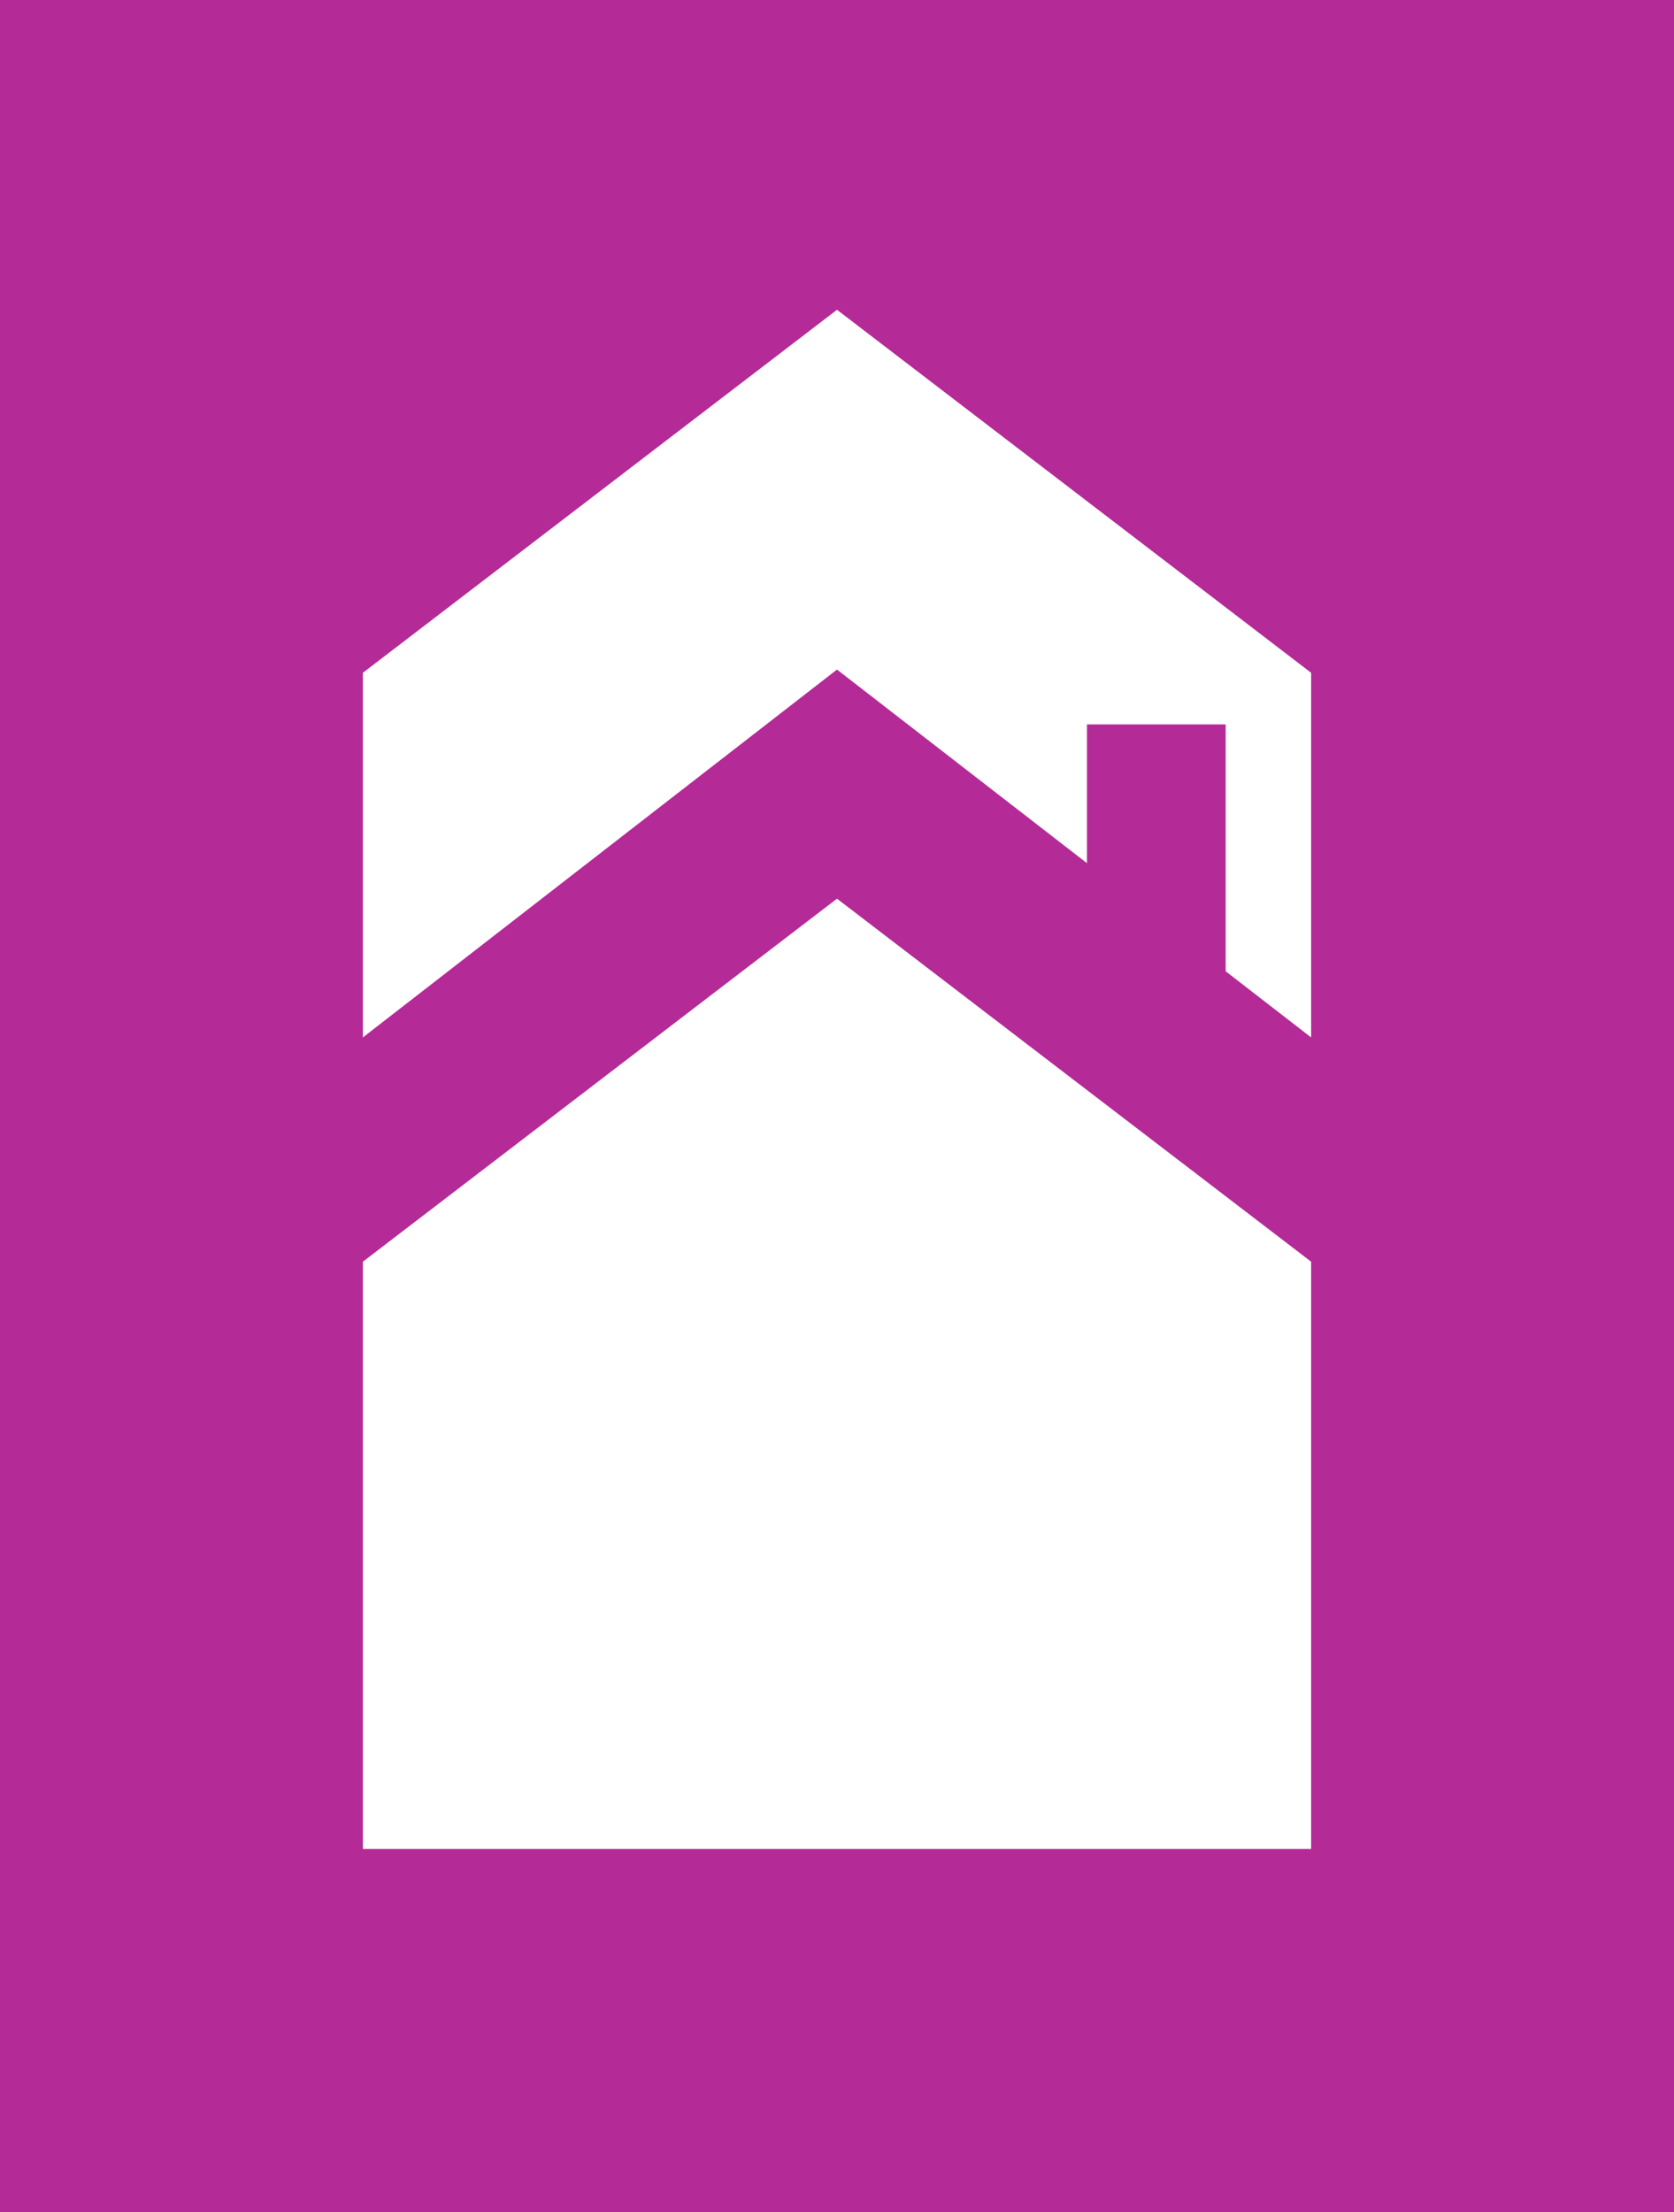 <?xml version="1.0" encoding="utf-8"?>
<svg version="1.1" xmlns="http://www.w3.org/2000/svg" xmlns:xlink="http://www.w3.org/1999/xlink" x="0px" y="0px"
	 viewBox="0 0 103.8 137.1" style="enable-background:new 0 0 103.8 137.1;" xml:space="preserve">
<style type="text/css">
	.st0{enable-background:new    ;}
	.st1{fill-rule:evenodd;clip-rule:evenodd;fill:#b42a97; background: #fff}
</style>
<g id="Kształt_2_1_" class="st0">
</g>
<g id="Kształt_2_kopia_1_" class="st0">
	<g>
		<g id="Kształt_2_kopia">
			<g>
				<path class="st1" d="M0,0v137.1h103.8V0H0z M81.3,114.6H22.5V78.2l29.4-22.5l29.4,22.5V114.6z M81.3,64.3L76,60.2V44.9h-8.6v8.6
					l-15.5-12L22.5,64.3V41.7l29.4-22.5l29.4,22.5V64.3z"/>
			</g>
		</g>
	</g>
</g>
</svg>
